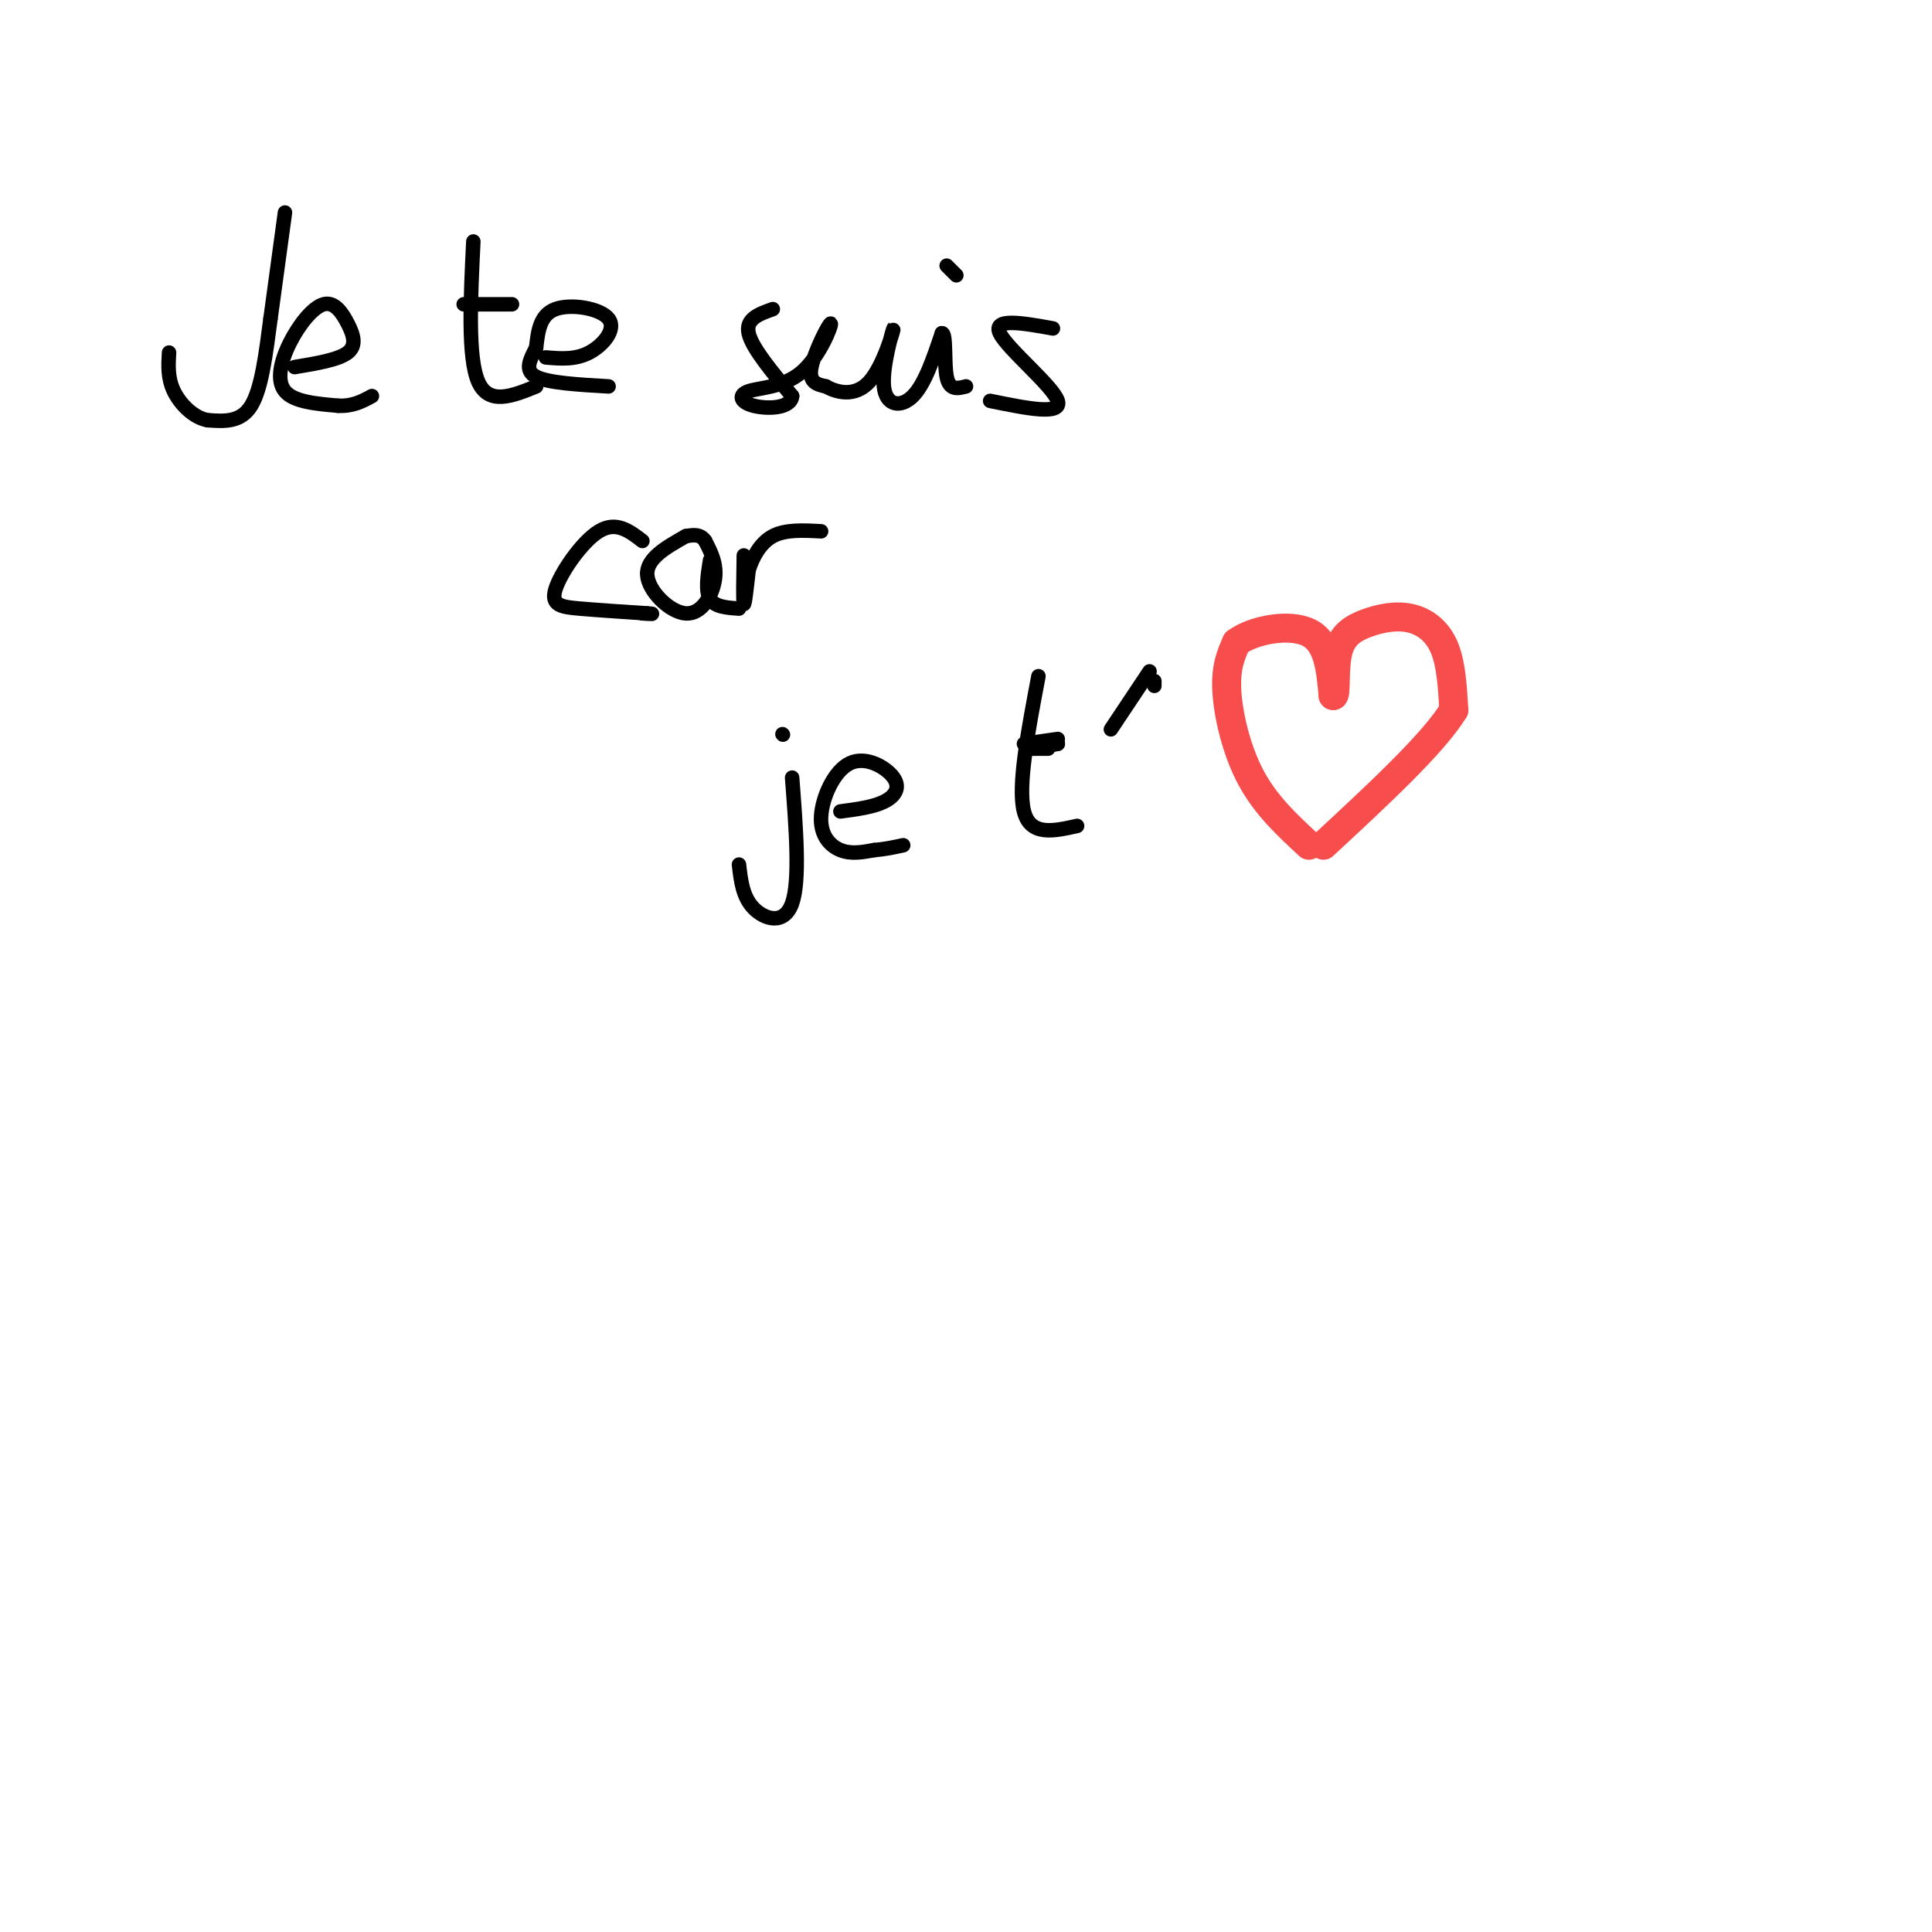 <svg viewBox='0 0 400 400' version='1.1' xmlns='http://www.w3.org/2000/svg' xmlns:xlink='http://www.w3.org/1999/xlink'><g fill='none' stroke='#000000' stroke-width='3' stroke-linecap='round' stroke-linejoin='round'><path d='M59,44c0.000,0.000 -3.000,22.000 -3,22'/><path d='M56,66c-0.956,7.289 -1.844,14.511 -4,18c-2.156,3.489 -5.578,3.244 -9,3'/><path d='M43,87c-2.911,-0.511 -5.689,-3.289 -7,-6c-1.311,-2.711 -1.156,-5.356 -1,-8'/><path d='M61,76c4.547,-0.755 9.095,-1.509 11,-3c1.905,-1.491 1.168,-3.717 0,-6c-1.168,-2.283 -2.767,-4.622 -5,-4c-2.233,0.622 -5.101,4.206 -7,8c-1.899,3.794 -2.828,7.798 -1,10c1.828,2.202 6.414,2.601 11,3'/><path d='M70,84c3.000,0.167 5.000,-0.917 7,-2'/><path d='M98,50c-0.583,12.000 -1.167,24.000 1,29c2.167,5.000 7.083,3.000 12,1'/><path d='M96,63c0.000,0.000 10.000,0.000 10,0'/><path d='M113,74c3.048,0.262 6.095,0.524 9,-1c2.905,-1.524 5.667,-4.833 4,-7c-1.667,-2.167 -7.762,-3.190 -11,-2c-3.238,1.190 -3.619,4.595 -4,8'/><path d='M111,72c-1.289,2.489 -2.511,4.711 0,6c2.511,1.289 8.756,1.644 15,2'/><path d='M160,64c-2.833,1.000 -5.667,2.000 -5,5c0.667,3.000 4.833,8.000 9,13'/><path d='M164,82c-0.211,2.634 -5.240,2.719 -8,2c-2.760,-0.719 -3.251,-2.242 -1,-3c2.251,-0.758 7.242,-0.749 11,-4c3.758,-3.251 6.281,-9.760 6,-10c-0.281,-0.240 -3.366,5.789 -4,9c-0.634,3.211 1.183,3.606 3,4'/><path d='M171,80c2.146,1.235 6.012,2.323 9,-1c2.988,-3.323 5.100,-11.056 5,-11c-0.100,0.056 -2.412,7.900 -2,12c0.412,4.100 3.546,4.457 6,2c2.454,-2.457 4.227,-7.729 6,-13'/><path d='M195,69c0.978,-0.111 0.422,6.111 1,9c0.578,2.889 2.289,2.444 4,2'/><path d='M198,57c0.000,0.000 -2.000,-2.000 -2,-2'/><path d='M218,68c-6.289,-1.133 -12.578,-2.267 -11,1c1.578,3.267 11.022,10.933 12,14c0.978,3.067 -6.511,1.533 -14,0'/><path d='M133,112c-2.720,-2.089 -5.440,-4.179 -9,-2c-3.560,2.179 -7.958,8.625 -9,12c-1.042,3.375 1.274,3.679 5,4c3.726,0.321 8.863,0.661 14,1'/><path d='M134,127c2.167,0.167 0.583,0.083 -1,0'/><path d='M142,111c-4.095,2.315 -8.190,4.631 -8,8c0.190,3.369 4.667,7.792 8,8c3.333,0.208 5.524,-3.798 6,-7c0.476,-3.202 -0.762,-5.601 -2,-8'/><path d='M146,112c-1.000,-1.500 -2.500,-1.250 -4,-1'/><path d='M147,116c-0.500,3.167 -1.000,6.333 0,8c1.000,1.667 3.500,1.833 6,2'/><path d='M154,115c-0.083,4.750 -0.167,9.500 0,10c0.167,0.500 0.583,-3.250 1,-7'/><path d='M155,118c0.822,-2.600 2.378,-5.600 5,-7c2.622,-1.400 6.311,-1.200 10,-1'/><path d='M164,161c0.822,10.667 1.644,21.333 0,26c-1.644,4.667 -5.756,3.333 -8,1c-2.244,-2.333 -2.622,-5.667 -3,-9'/><path d='M162,152c0.000,0.000 0.100,0.100 0.1,0.1'/><path d='M174,168c3.359,-0.444 6.717,-0.889 9,-2c2.283,-1.111 3.490,-2.889 2,-5c-1.490,-2.111 -5.678,-4.556 -9,-3c-3.322,1.556 -5.779,7.111 -6,11c-0.221,3.889 1.794,6.111 4,7c2.206,0.889 4.603,0.444 7,0'/><path d='M181,176c2.167,-0.167 4.083,-0.583 6,-1'/><path d='M215,140c-2.167,11.417 -4.333,22.833 -3,28c1.333,5.167 6.167,4.083 11,3'/><path d='M213,155c0.000,0.000 4.000,0.000 4,0'/><path d='M214,155c0.000,0.000 5.000,-1.000 5,-1'/><path d='M239,141c0.000,0.000 0.000,1.000 0,1'/><path d='M238,139c0.000,0.000 -8.000,12.000 -8,12'/><path d='M214,154c0.000,0.000 4.000,0.000 4,0'/><path d='M215,154c0.000,0.000 4.000,0.000 4,0'/></g>
<g fill='none' stroke='#F84D4D' stroke-width='6' stroke-linecap='round' stroke-linejoin='round'><path d='M271,175c-4.467,-4.133 -8.933,-8.267 -12,-14c-3.067,-5.733 -4.733,-13.067 -5,-18c-0.267,-4.933 0.867,-7.467 2,-10'/><path d='M256,133c3.422,-2.578 10.978,-4.022 15,-2c4.022,2.022 4.511,7.511 5,13'/><path d='M276,144c0.754,0.306 0.138,-5.429 1,-9c0.862,-3.571 3.200,-4.978 6,-6c2.800,-1.022 6.062,-1.660 9,-1c2.938,0.660 5.554,2.617 7,6c1.446,3.383 1.723,8.191 2,13'/><path d='M301,147c-4.167,6.833 -15.583,17.417 -27,28'/></g>
<g fill='none' stroke='#000000' stroke-width='3' stroke-linecap='round' stroke-linejoin='round'><path d='M212,154c0.000,0.000 7.000,-1.000 7,-1'/></g>
</svg>